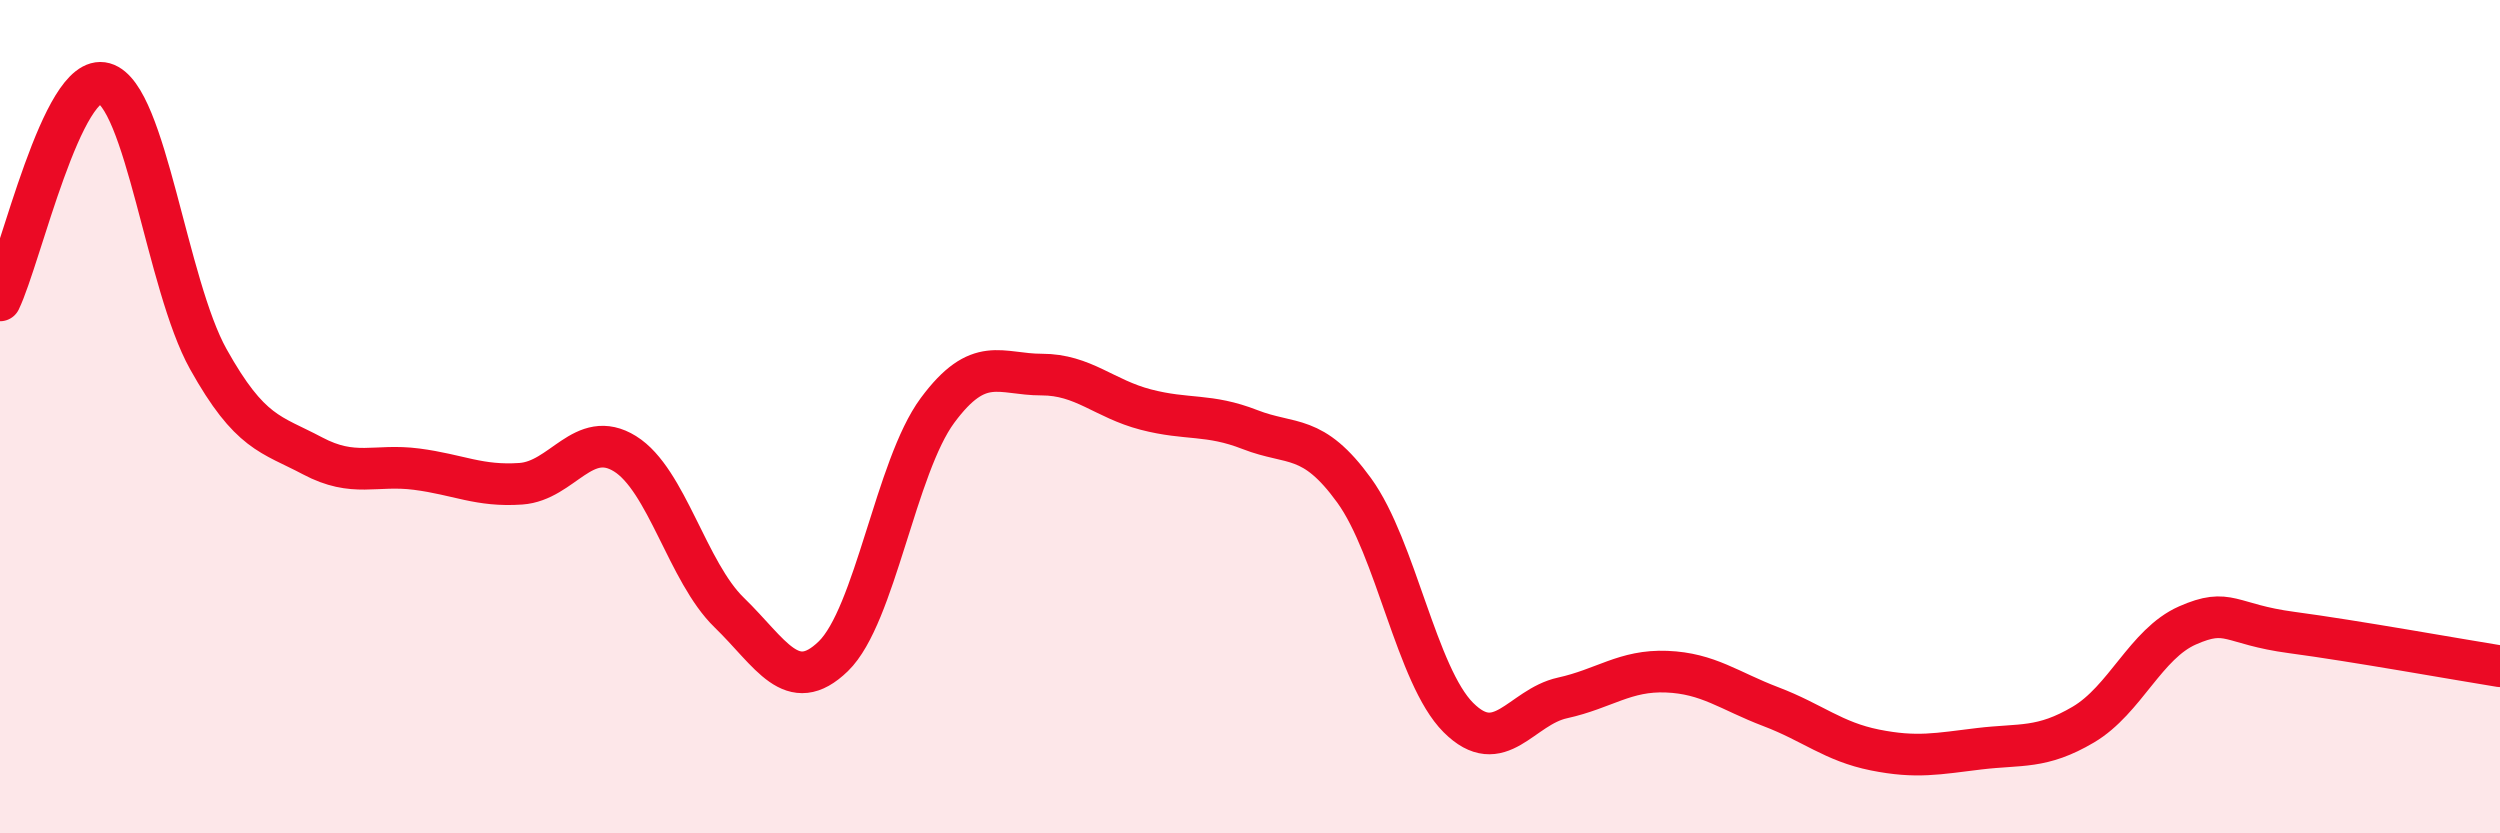 
    <svg width="60" height="20" viewBox="0 0 60 20" xmlns="http://www.w3.org/2000/svg">
      <path
        d="M 0,7.21 C 0.5,6.17 1.5,1.72 2.5,2 C 3.5,2.28 4,6.83 5,8.62 C 6,10.41 6.5,10.41 7.5,10.94 C 8.5,11.47 9,11.13 10,11.26 C 11,11.39 11.5,11.68 12.5,11.61 C 13.5,11.54 14,10.27 15,10.89 C 16,11.51 16.5,13.73 17.5,14.7 C 18.5,15.67 19,16.72 20,15.75 C 21,14.78 21.5,11.2 22.5,9.85 C 23.5,8.5 24,8.99 25,8.99 C 26,8.99 26.5,9.57 27.5,9.83 C 28.5,10.09 29,9.92 30,10.31 C 31,10.7 31.5,10.39 32.5,11.77 C 33.5,13.15 34,16.22 35,17.22 C 36,18.22 36.5,16.97 37.5,16.75 C 38.5,16.53 39,16.08 40,16.12 C 41,16.16 41.5,16.58 42.5,16.96 C 43.5,17.34 44,17.8 45,18 C 46,18.2 46.5,18.09 47.5,17.97 C 48.5,17.85 49,17.98 50,17.39 C 51,16.8 51.5,15.45 52.5,15.01 C 53.5,14.57 53.5,14.98 55,15.18 C 56.5,15.38 59,15.83 60,15.99L60 20L0 20Z"
        fill="#EB0A25"
        opacity="0.1"
        stroke-linecap="round"
        stroke-linejoin="round"
      />
      <path
        d="M 0,7.21 C 0.5,6.17 1.5,1.72 2.5,2 C 3.5,2.28 4,6.83 5,8.62 C 6,10.41 6.5,10.41 7.5,10.94 C 8.5,11.47 9,11.13 10,11.26 C 11,11.39 11.5,11.68 12.5,11.61 C 13.5,11.54 14,10.27 15,10.89 C 16,11.51 16.5,13.73 17.5,14.7 C 18.5,15.67 19,16.72 20,15.75 C 21,14.78 21.5,11.2 22.5,9.85 C 23.5,8.5 24,8.99 25,8.99 C 26,8.99 26.5,9.57 27.5,9.83 C 28.5,10.09 29,9.92 30,10.31 C 31,10.7 31.5,10.39 32.5,11.77 C 33.5,13.15 34,16.22 35,17.22 C 36,18.22 36.5,16.97 37.5,16.75 C 38.5,16.53 39,16.08 40,16.12 C 41,16.16 41.5,16.58 42.5,16.96 C 43.5,17.34 44,17.8 45,18 C 46,18.2 46.5,18.09 47.5,17.97 C 48.5,17.85 49,17.98 50,17.39 C 51,16.8 51.5,15.45 52.5,15.01 C 53.5,14.57 53.5,14.98 55,15.18 C 56.5,15.38 59,15.83 60,15.99"
        stroke="#EB0A25"
        stroke-width="1"
        fill="none"
        stroke-linecap="round"
        stroke-linejoin="round"
      />
    </svg>
  